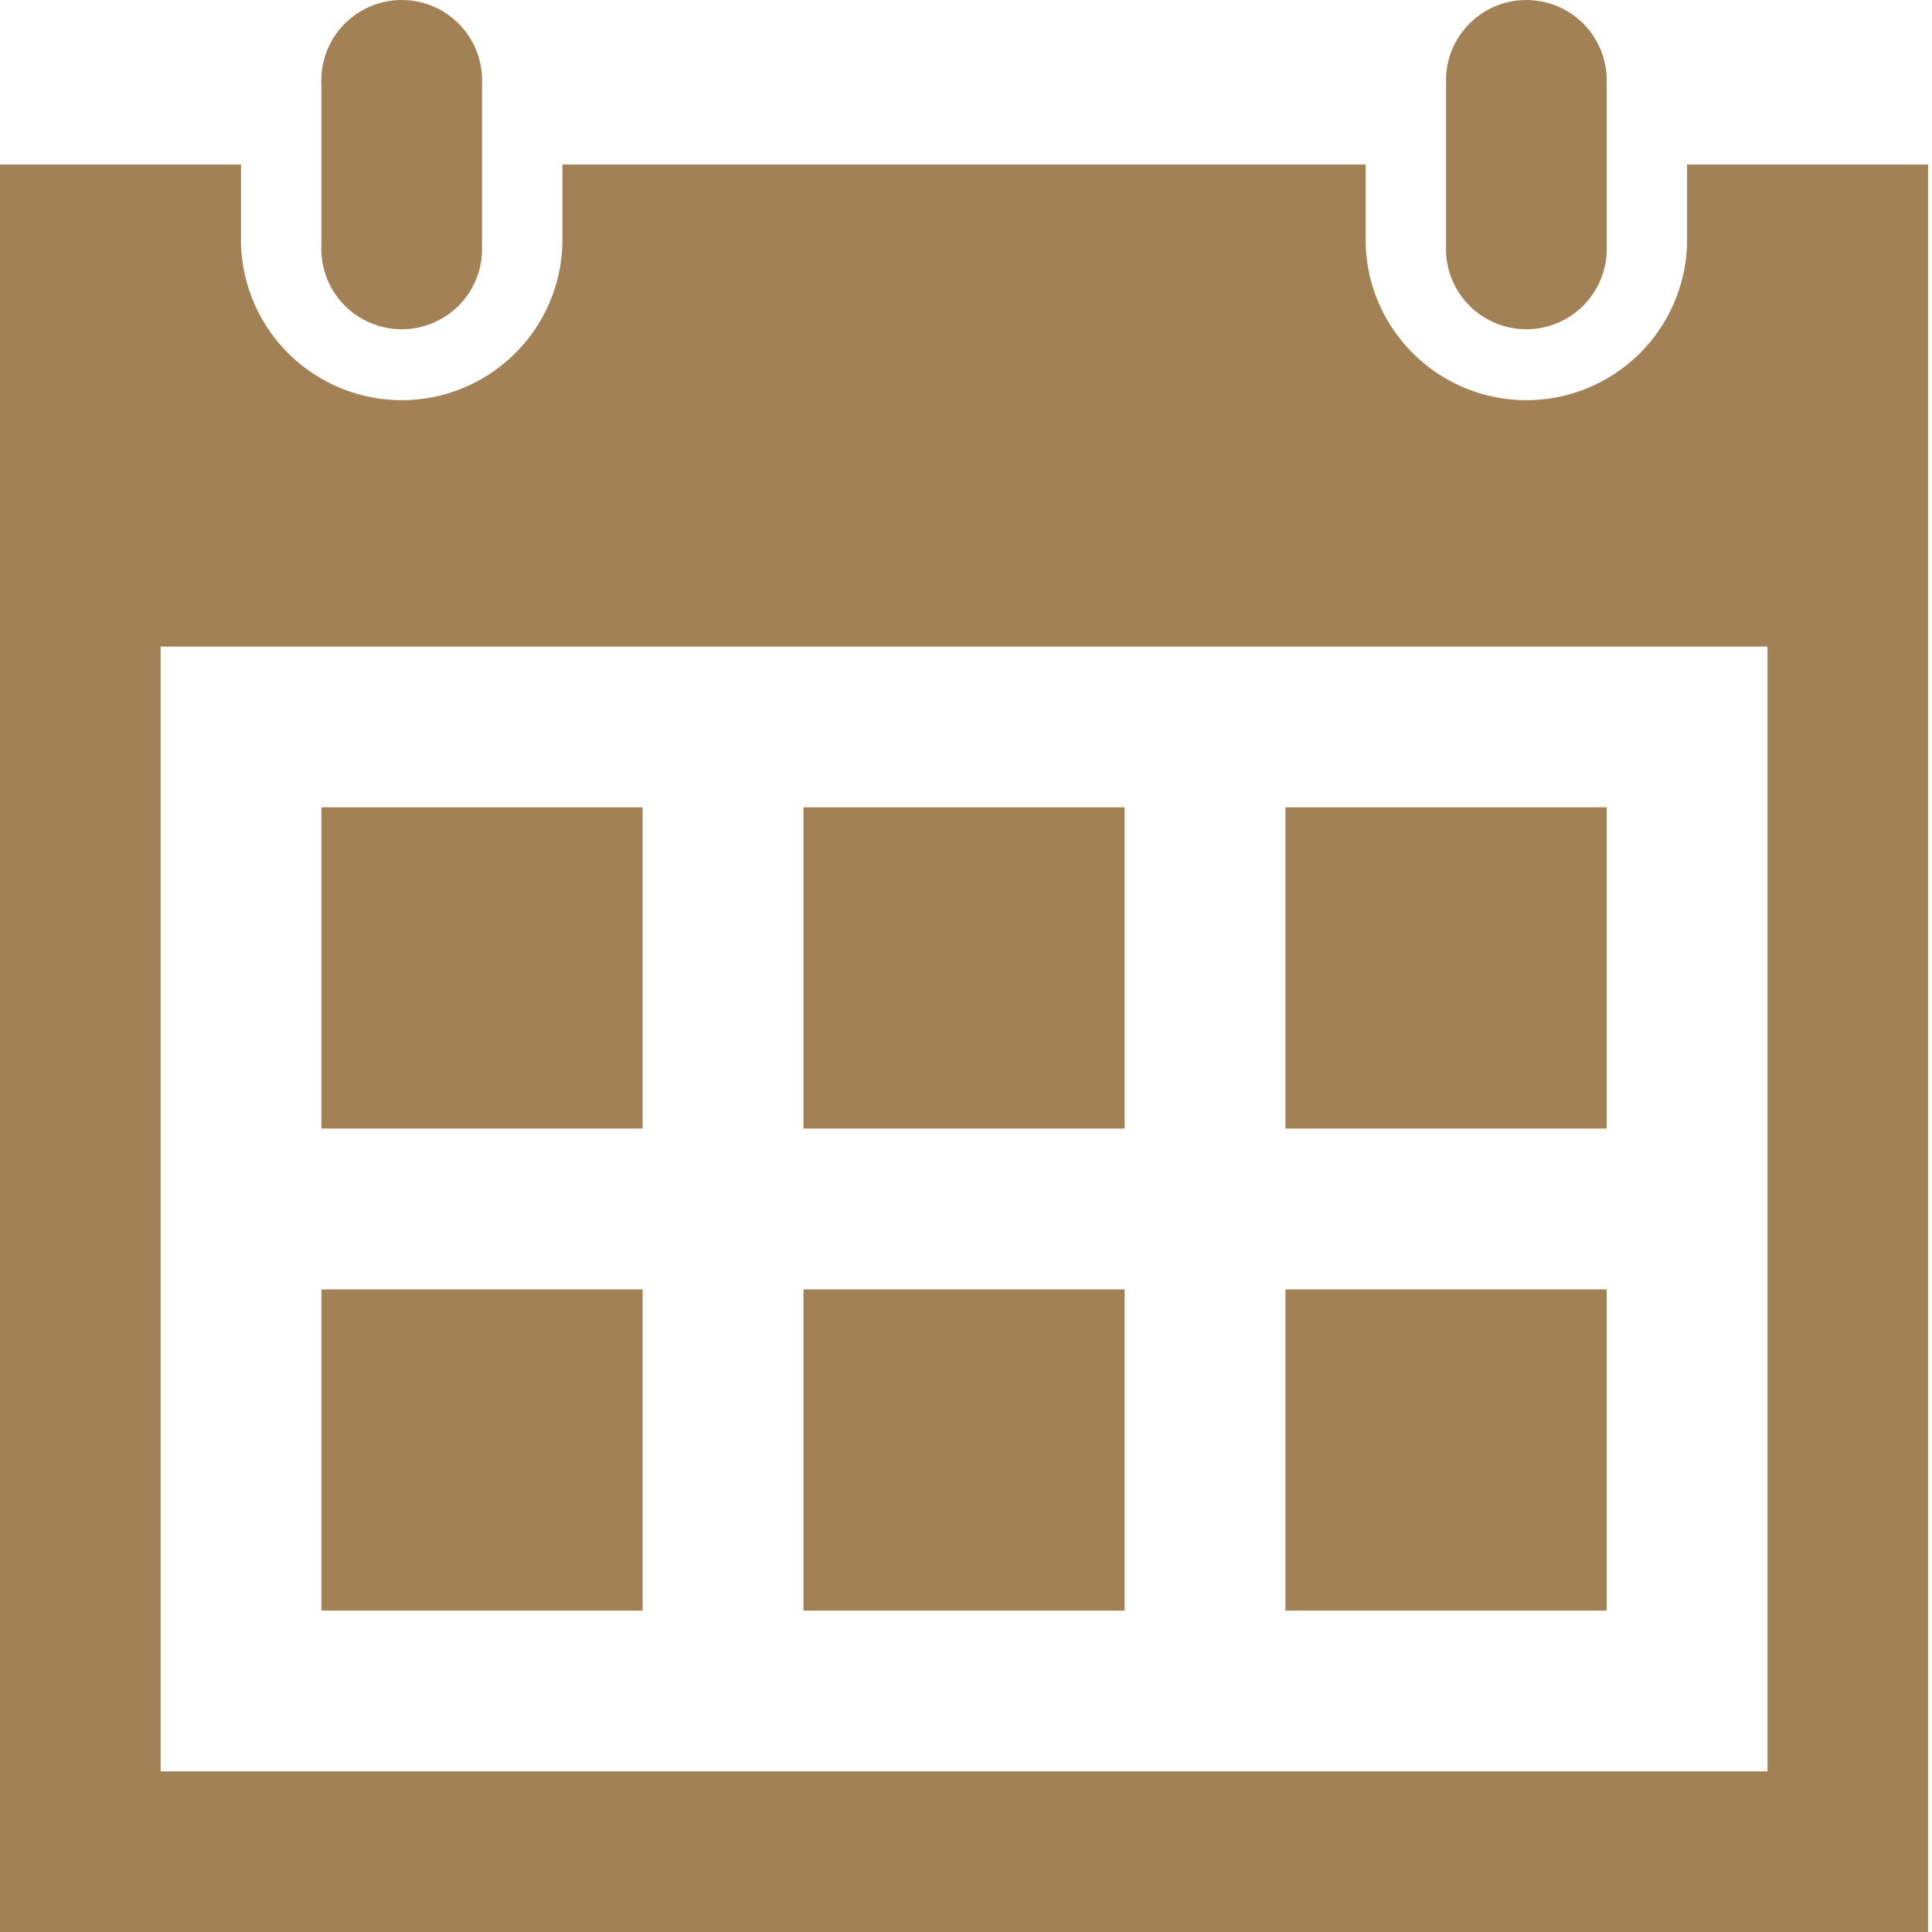 <svg width="50" height="50" viewBox="0 0 50 50" fill="none" xmlns="http://www.w3.org/2000/svg">
<path d="M41.58 41.682H33.267V33.369H41.58V41.682ZM29.106 20.894H20.793V29.207H29.106V20.894ZM41.58 20.894H33.267V29.207H41.58V20.894ZM16.631 33.369H8.318V41.682H16.631V33.369ZM29.106 33.369H20.793V41.682H29.106V33.369ZM16.631 20.894H8.318V29.207H16.631V20.894ZM49.898 4.258V50H0V4.258H6.237V6.339C6.275 7.417 6.729 8.439 7.505 9.188C8.281 9.938 9.318 10.357 10.396 10.357C11.475 10.357 12.512 9.938 13.287 9.188C14.063 8.439 14.518 7.417 14.555 6.339V4.258H35.343V6.339C35.38 7.417 35.835 8.439 36.611 9.188C37.386 9.938 38.423 10.357 39.502 10.357C40.581 10.357 41.617 9.938 42.393 9.188C43.169 8.439 43.623 7.417 43.661 6.339V4.258H49.898ZM45.742 16.733H4.157V45.843H45.742V16.733ZM41.58 2.183C41.594 1.901 41.55 1.62 41.452 1.356C41.354 1.091 41.203 0.85 41.009 0.646C40.814 0.442 40.581 0.279 40.322 0.168C40.063 0.057 39.784 0 39.502 0C39.22 0 38.941 0.057 38.682 0.168C38.423 0.279 38.189 0.442 37.995 0.646C37.801 0.85 37.65 1.091 37.551 1.356C37.453 1.62 37.41 1.901 37.424 2.183V6.339C37.41 6.621 37.453 6.902 37.551 7.166C37.65 7.43 37.801 7.672 37.995 7.876C38.189 8.08 38.423 8.242 38.682 8.353C38.941 8.464 39.22 8.522 39.502 8.522C39.784 8.522 40.063 8.464 40.322 8.353C40.581 8.242 40.814 8.08 41.009 7.876C41.203 7.672 41.354 7.43 41.452 7.166C41.55 6.902 41.594 6.621 41.58 6.339V2.183ZM12.475 6.339C12.488 6.621 12.445 6.902 12.347 7.166C12.248 7.43 12.098 7.672 11.903 7.876C11.709 8.08 11.475 8.242 11.216 8.353C10.957 8.464 10.678 8.522 10.396 8.522C10.114 8.522 9.836 8.464 9.577 8.353C9.318 8.242 9.084 8.08 8.889 7.876C8.695 7.672 8.544 7.43 8.446 7.166C8.348 6.902 8.304 6.621 8.318 6.339V2.183C8.304 1.901 8.348 1.62 8.446 1.356C8.544 1.091 8.695 0.85 8.889 0.646C9.084 0.442 9.318 0.279 9.577 0.168C9.836 0.057 10.114 0 10.396 0C10.678 0 10.957 0.057 11.216 0.168C11.475 0.279 11.709 0.442 11.903 0.646C12.098 0.85 12.248 1.091 12.347 1.356C12.445 1.62 12.488 1.901 12.475 2.183V6.339Z" fill="#A38156"/>
</svg>
